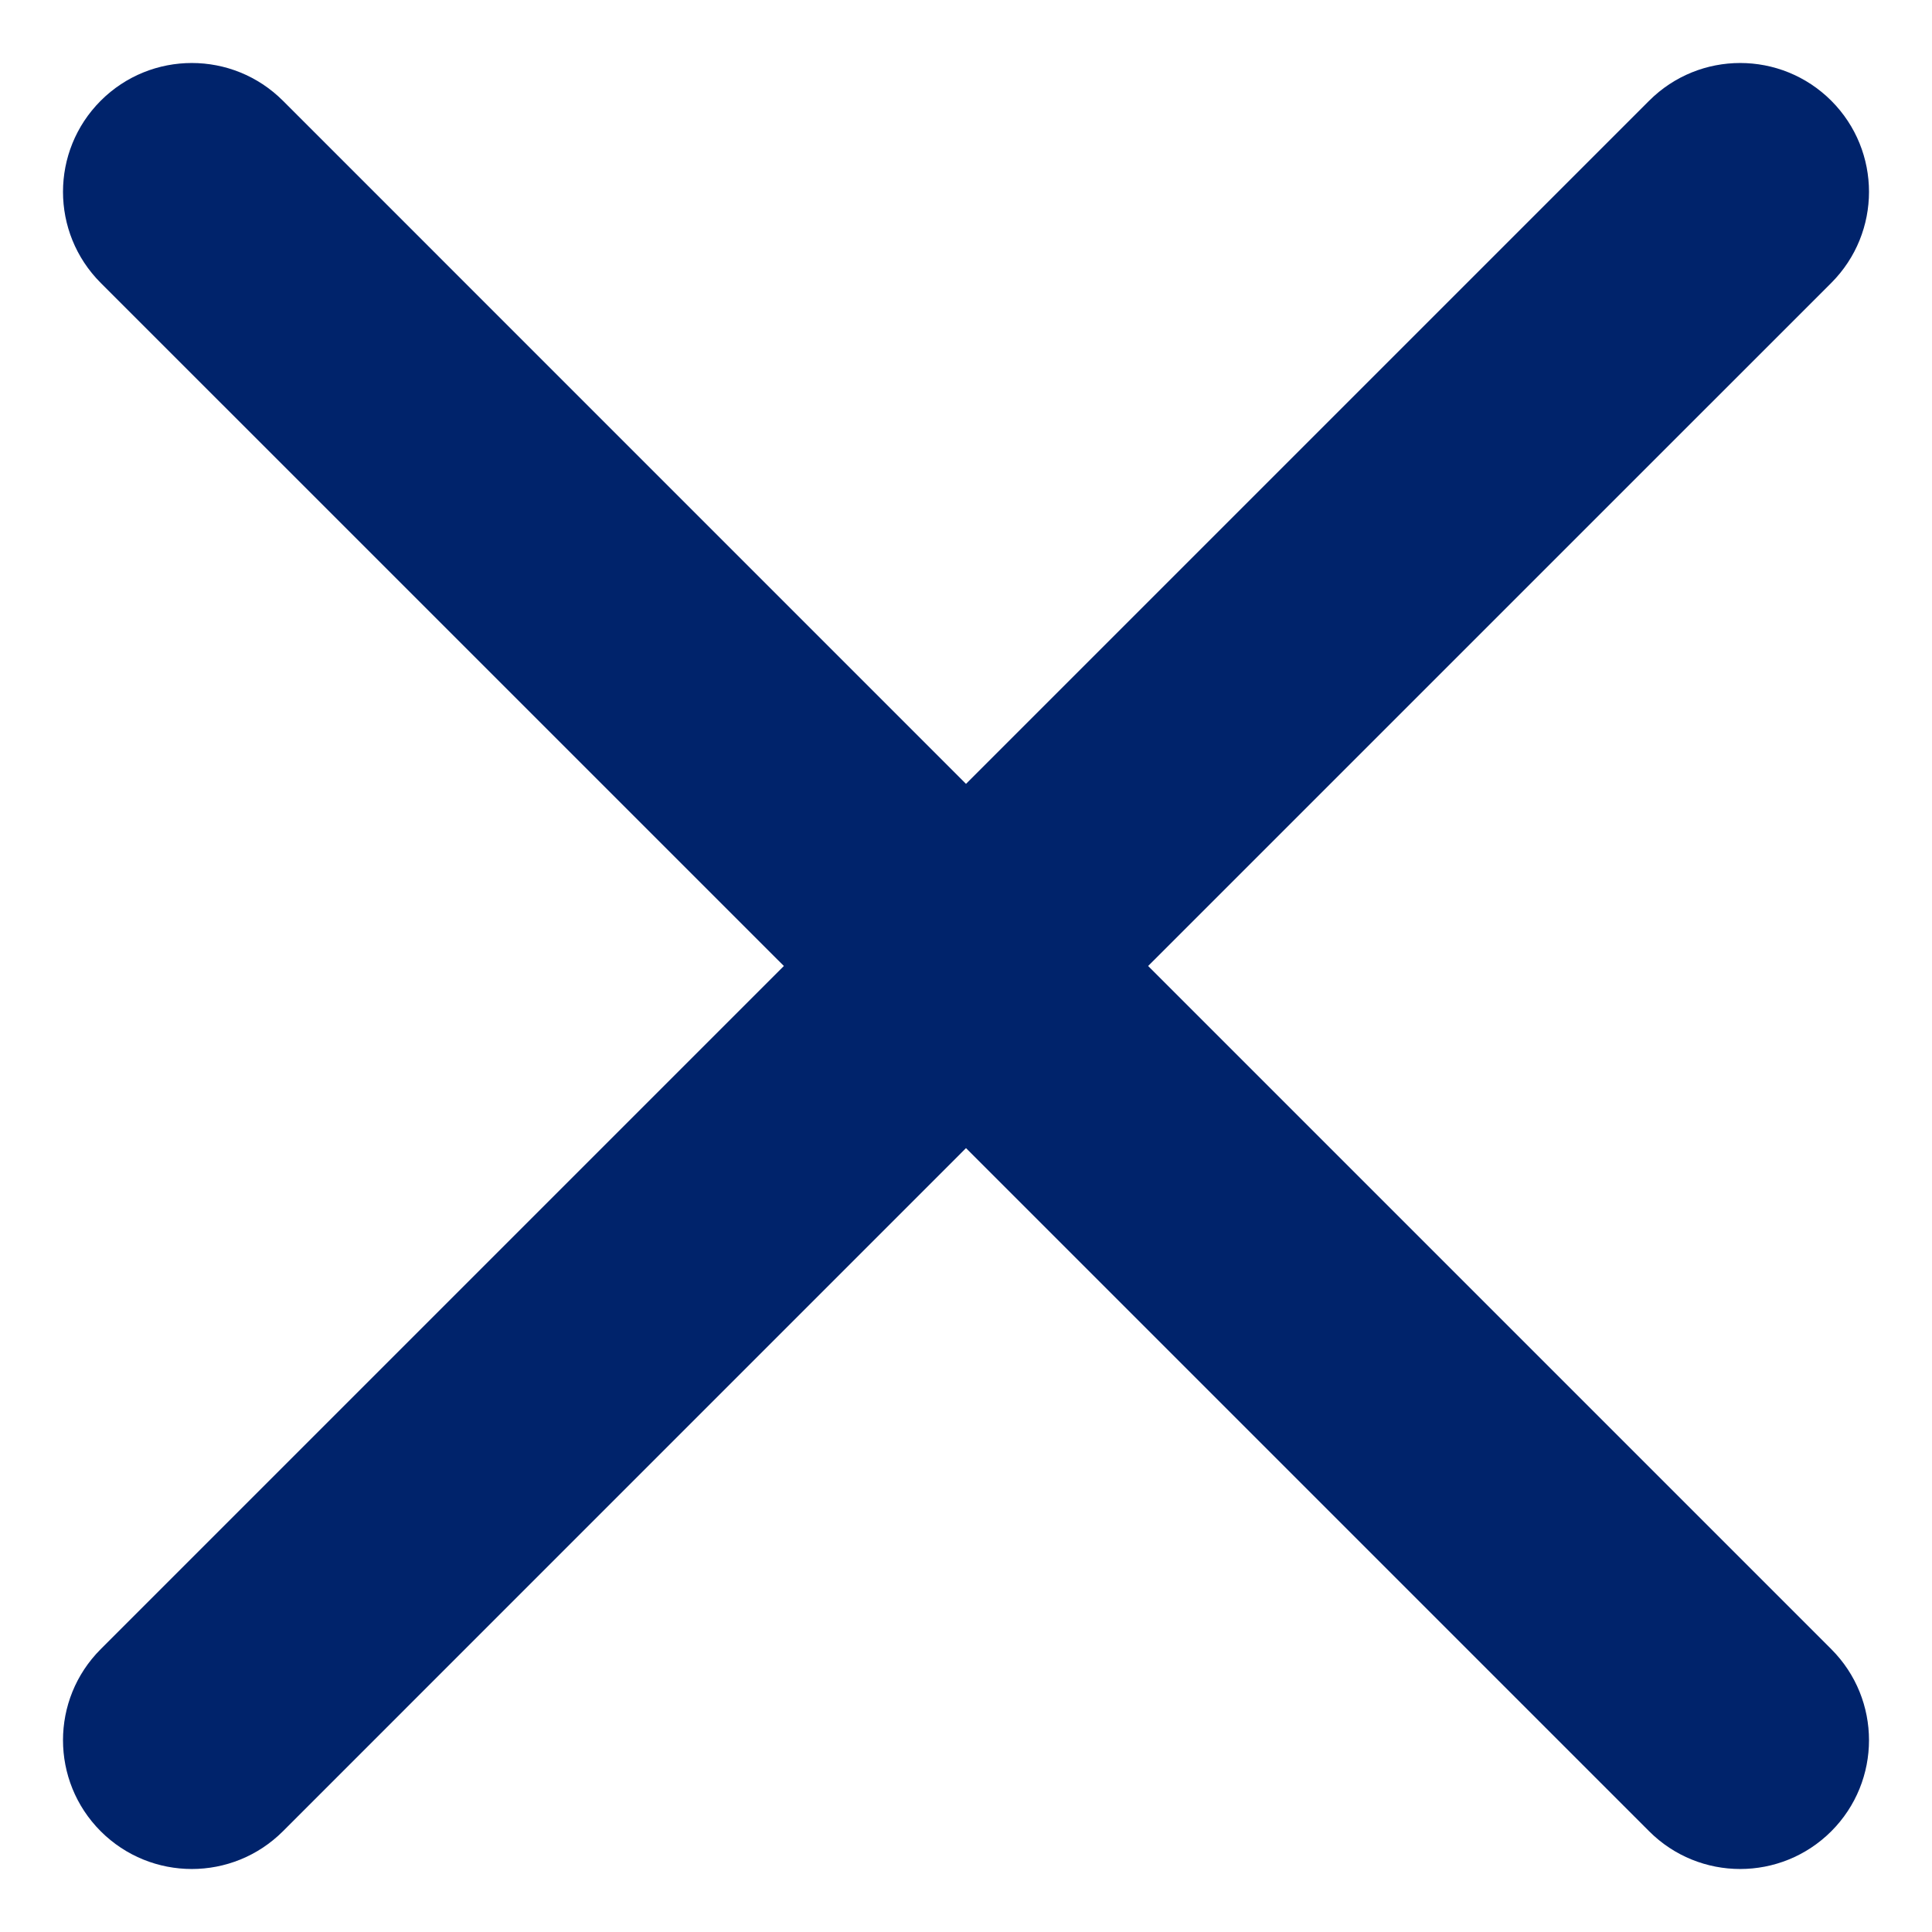<svg width="30" height="30" viewBox="0 0 30 30" fill="none" xmlns="http://www.w3.org/2000/svg">
<path d="M28.436 1.564C27.654 0.783 26.389 0.783 25.608 1.564L15 12.172L4.393 1.564C3.611 0.783 2.346 0.783 1.564 1.564C0.783 2.346 0.783 3.611 1.564 4.393L12.172 15L1.564 25.608C0.783 26.389 0.783 27.654 1.564 28.436C2.346 29.217 3.611 29.217 4.393 28.436L15 17.828L25.608 28.436C26.389 29.217 27.654 29.217 28.436 28.436C29.217 27.654 29.217 26.389 28.436 25.608L17.828 15L28.436 4.393C29.217 3.611 29.217 2.346 28.436 1.564Z" fill="#00236B"/>
</svg>
